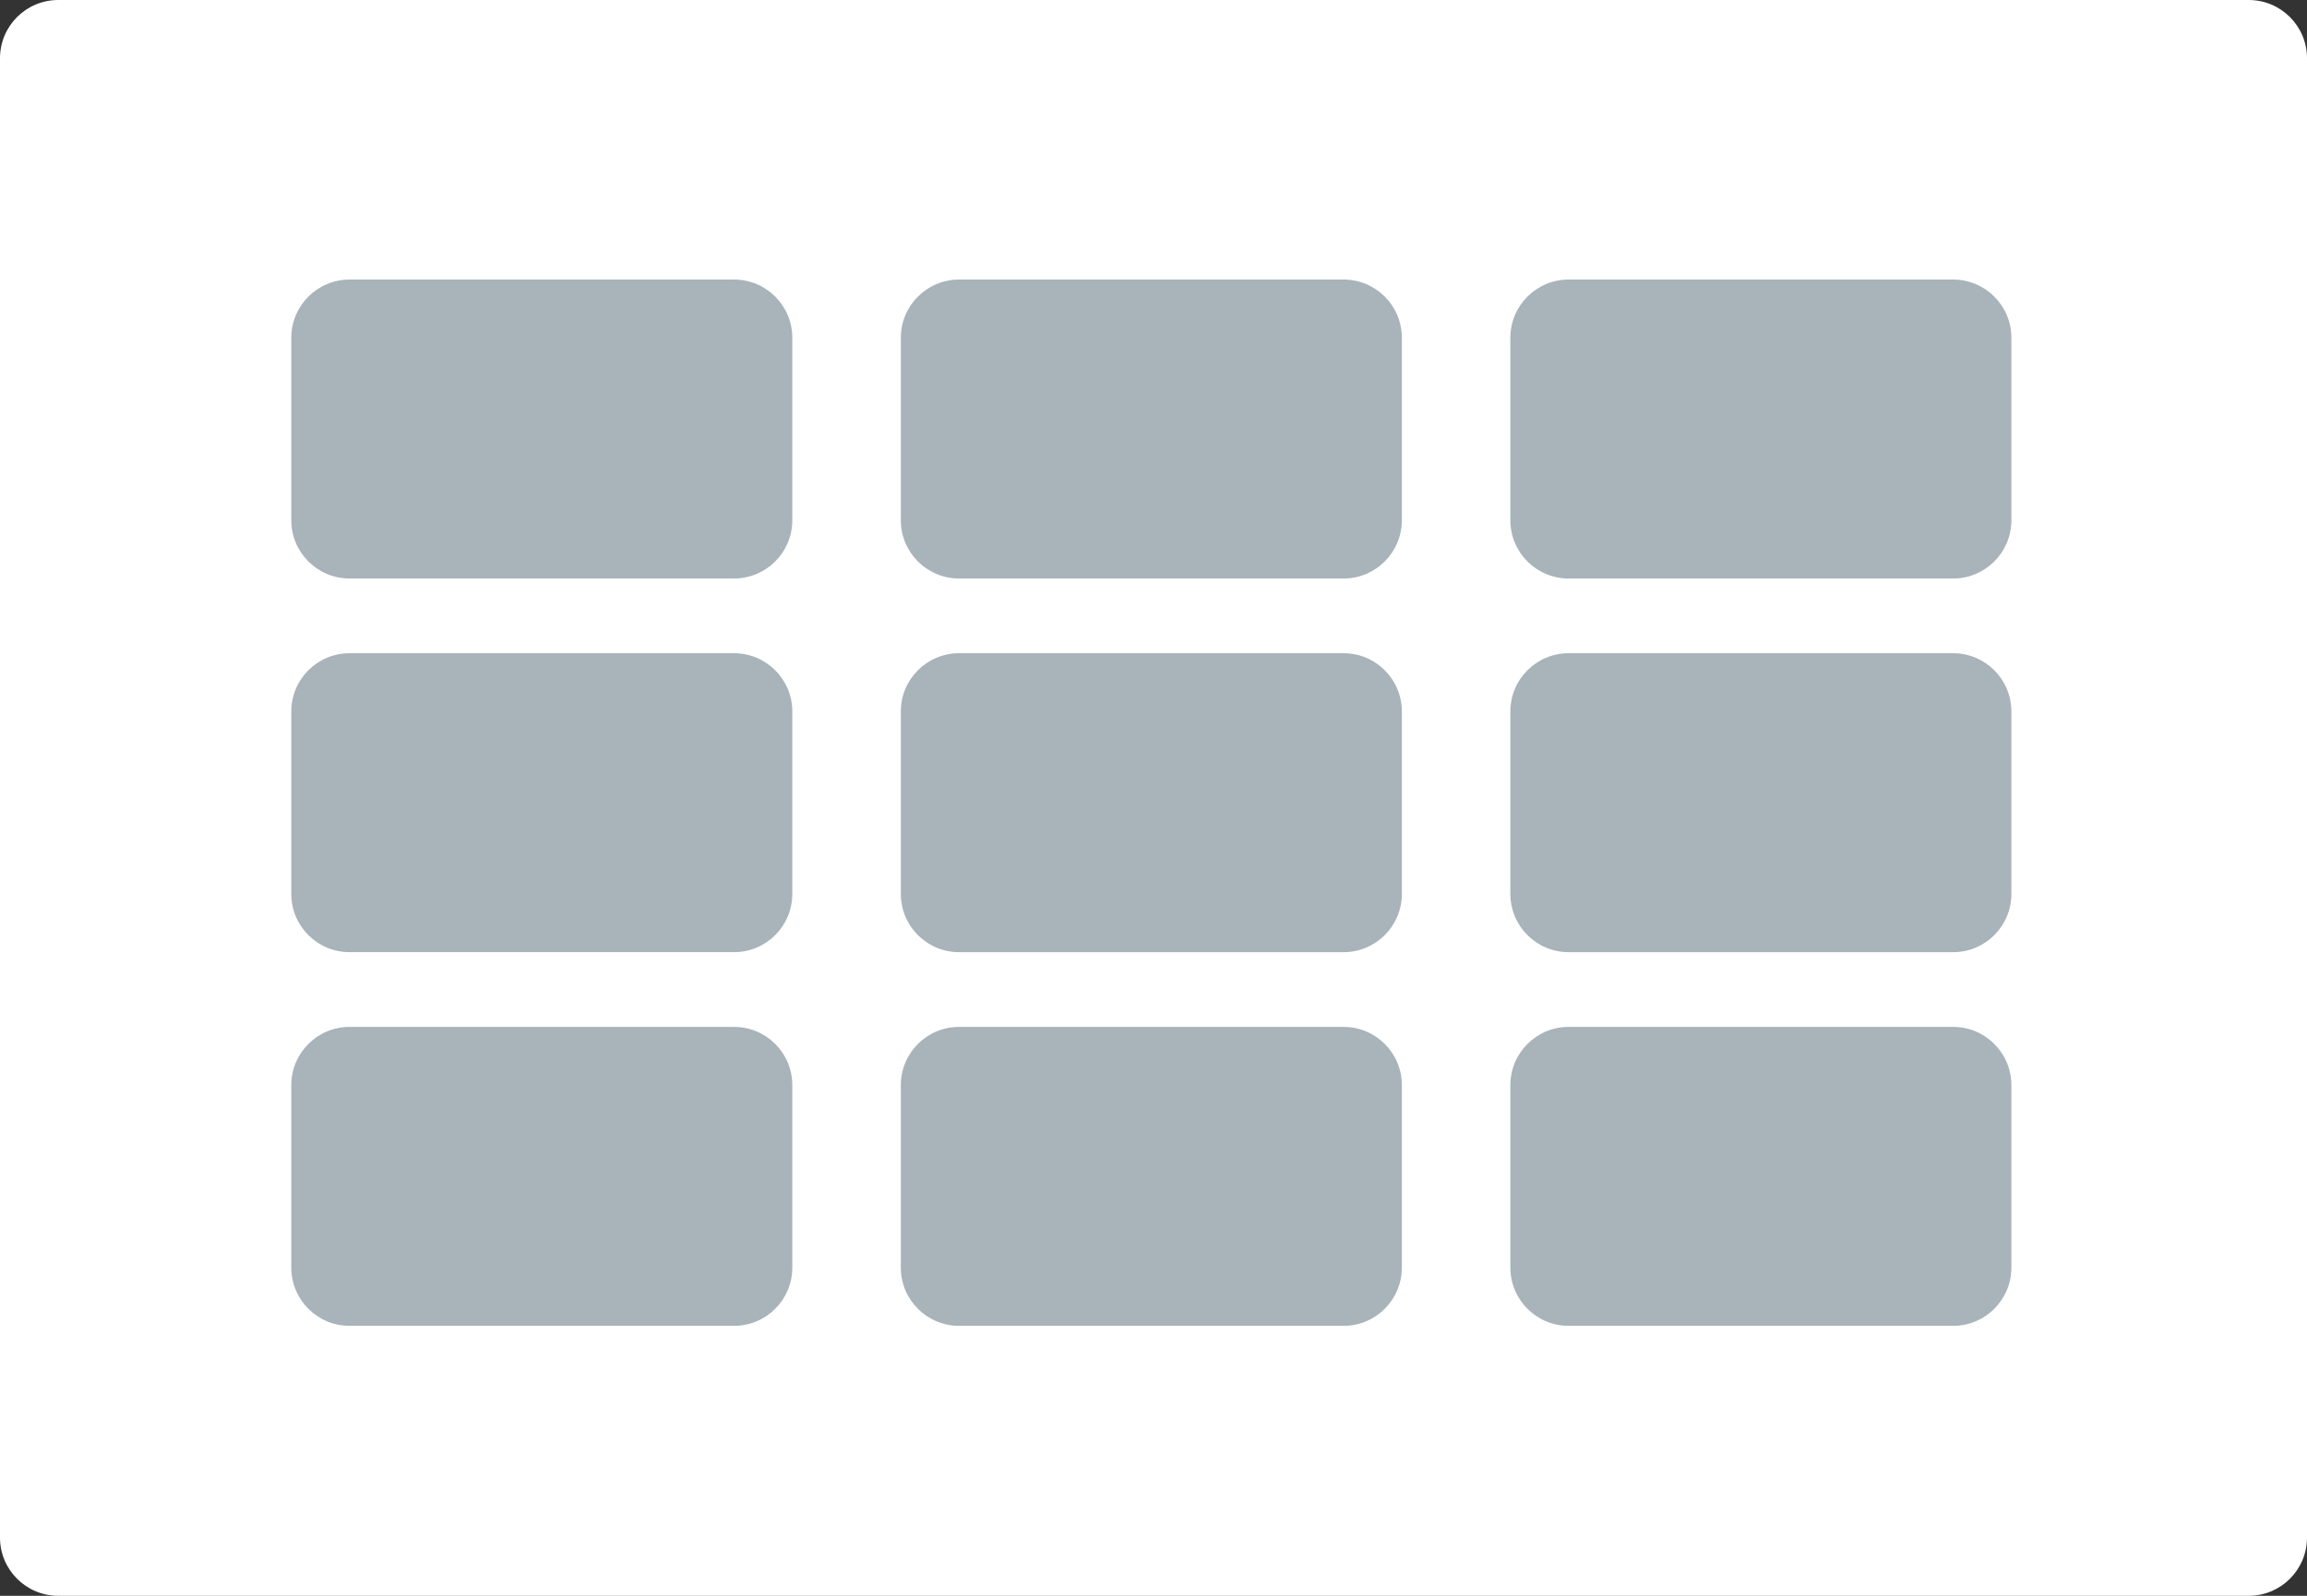 <svg xmlns="http://www.w3.org/2000/svg" width="198" height="137" viewBox="0 0 198 137" fill="none"><rect x="0" y="0" width="198" height="137" fill="#333333" stroke="none"/><g clip-path="url(#clip0_11_2)"><path d="M193 0H5C2.239 0 0 2.239 0 5V132C0 134.761 2.239 137 5 137H193C195.761 137 198 134.761 198 132V5C198 2.239 195.761 0 193 0Z" fill="white"></path><path d="M63 24H30C27.239 24 25 26.239 25 29V44.663C25 47.424 27.239 49.663 30 49.663H63C65.761 49.663 68 47.424 68 44.663V29C68 26.239 65.761 24 63 24Z" fill="#A8B3BA"></path><path d="M63 56.079H30C27.239 56.079 25 58.318 25 61.079V76.742C25 79.503 27.239 81.742 30 81.742H63C65.761 81.742 68 79.503 68 76.742V61.079C68 58.318 65.761 56.079 63 56.079Z" fill="#A8B3BA"></path><path d="M63 88.159H30C27.239 88.159 25 90.398 25 93.159V108.822C25 111.583 27.239 113.822 30 113.822H63C65.761 113.822 68 111.583 68 108.822V93.159C68 90.398 65.761 88.159 63 88.159Z" fill="#A8B3BA"></path><path d="M115.314 24H82.314C79.552 24 77.314 26.239 77.314 29V44.664C77.314 47.425 79.552 49.664 82.314 49.664H115.314C118.075 49.664 120.314 47.425 120.314 44.664V29C120.314 26.239 118.075 24 115.314 24Z" fill="#A8B3BA"></path><path d="M167.628 24H134.628C131.867 24 129.628 26.239 129.628 29V44.664C129.628 47.425 131.867 49.664 134.628 49.664H167.628C170.389 49.664 172.628 47.425 172.628 44.664V29C172.628 26.239 170.389 24 167.628 24Z" fill="#A8B3BA"></path><path d="M115.314 56.079H82.314C79.552 56.079 77.314 58.318 77.314 61.079V76.743C77.314 79.504 79.552 81.743 82.314 81.743H115.314C118.075 81.743 120.314 79.504 120.314 76.743V61.079C120.314 58.318 118.075 56.079 115.314 56.079Z" fill="#A8B3BA"></path><path d="M115.314 88.159H82.314C79.552 88.159 77.314 90.398 77.314 93.159V108.823C77.314 111.584 79.552 113.823 82.314 113.823H115.314C118.075 113.823 120.314 111.584 120.314 108.823V93.159C120.314 90.398 118.075 88.159 115.314 88.159Z" fill="#A8B3BA"></path><path d="M167.628 56.079H134.628C131.867 56.079 129.628 58.318 129.628 61.079V76.743C129.628 79.504 131.867 81.743 134.628 81.743H167.628C170.389 81.743 172.628 79.504 172.628 76.743V61.079C172.628 58.318 170.389 56.079 167.628 56.079Z" fill="#A8B3BA"></path><path d="M167.628 88.159H134.628C131.867 88.159 129.628 90.398 129.628 93.159V108.823C129.628 111.584 131.867 113.823 134.628 113.823H167.628C170.389 113.823 172.628 111.584 172.628 108.823V93.159C172.628 90.398 170.389 88.159 167.628 88.159Z" fill="#A8B3BA"></path></g><defs><clipPath id="clip0_11_2"><rect width="198" height="137" fill="white"></rect></clipPath></defs></svg>